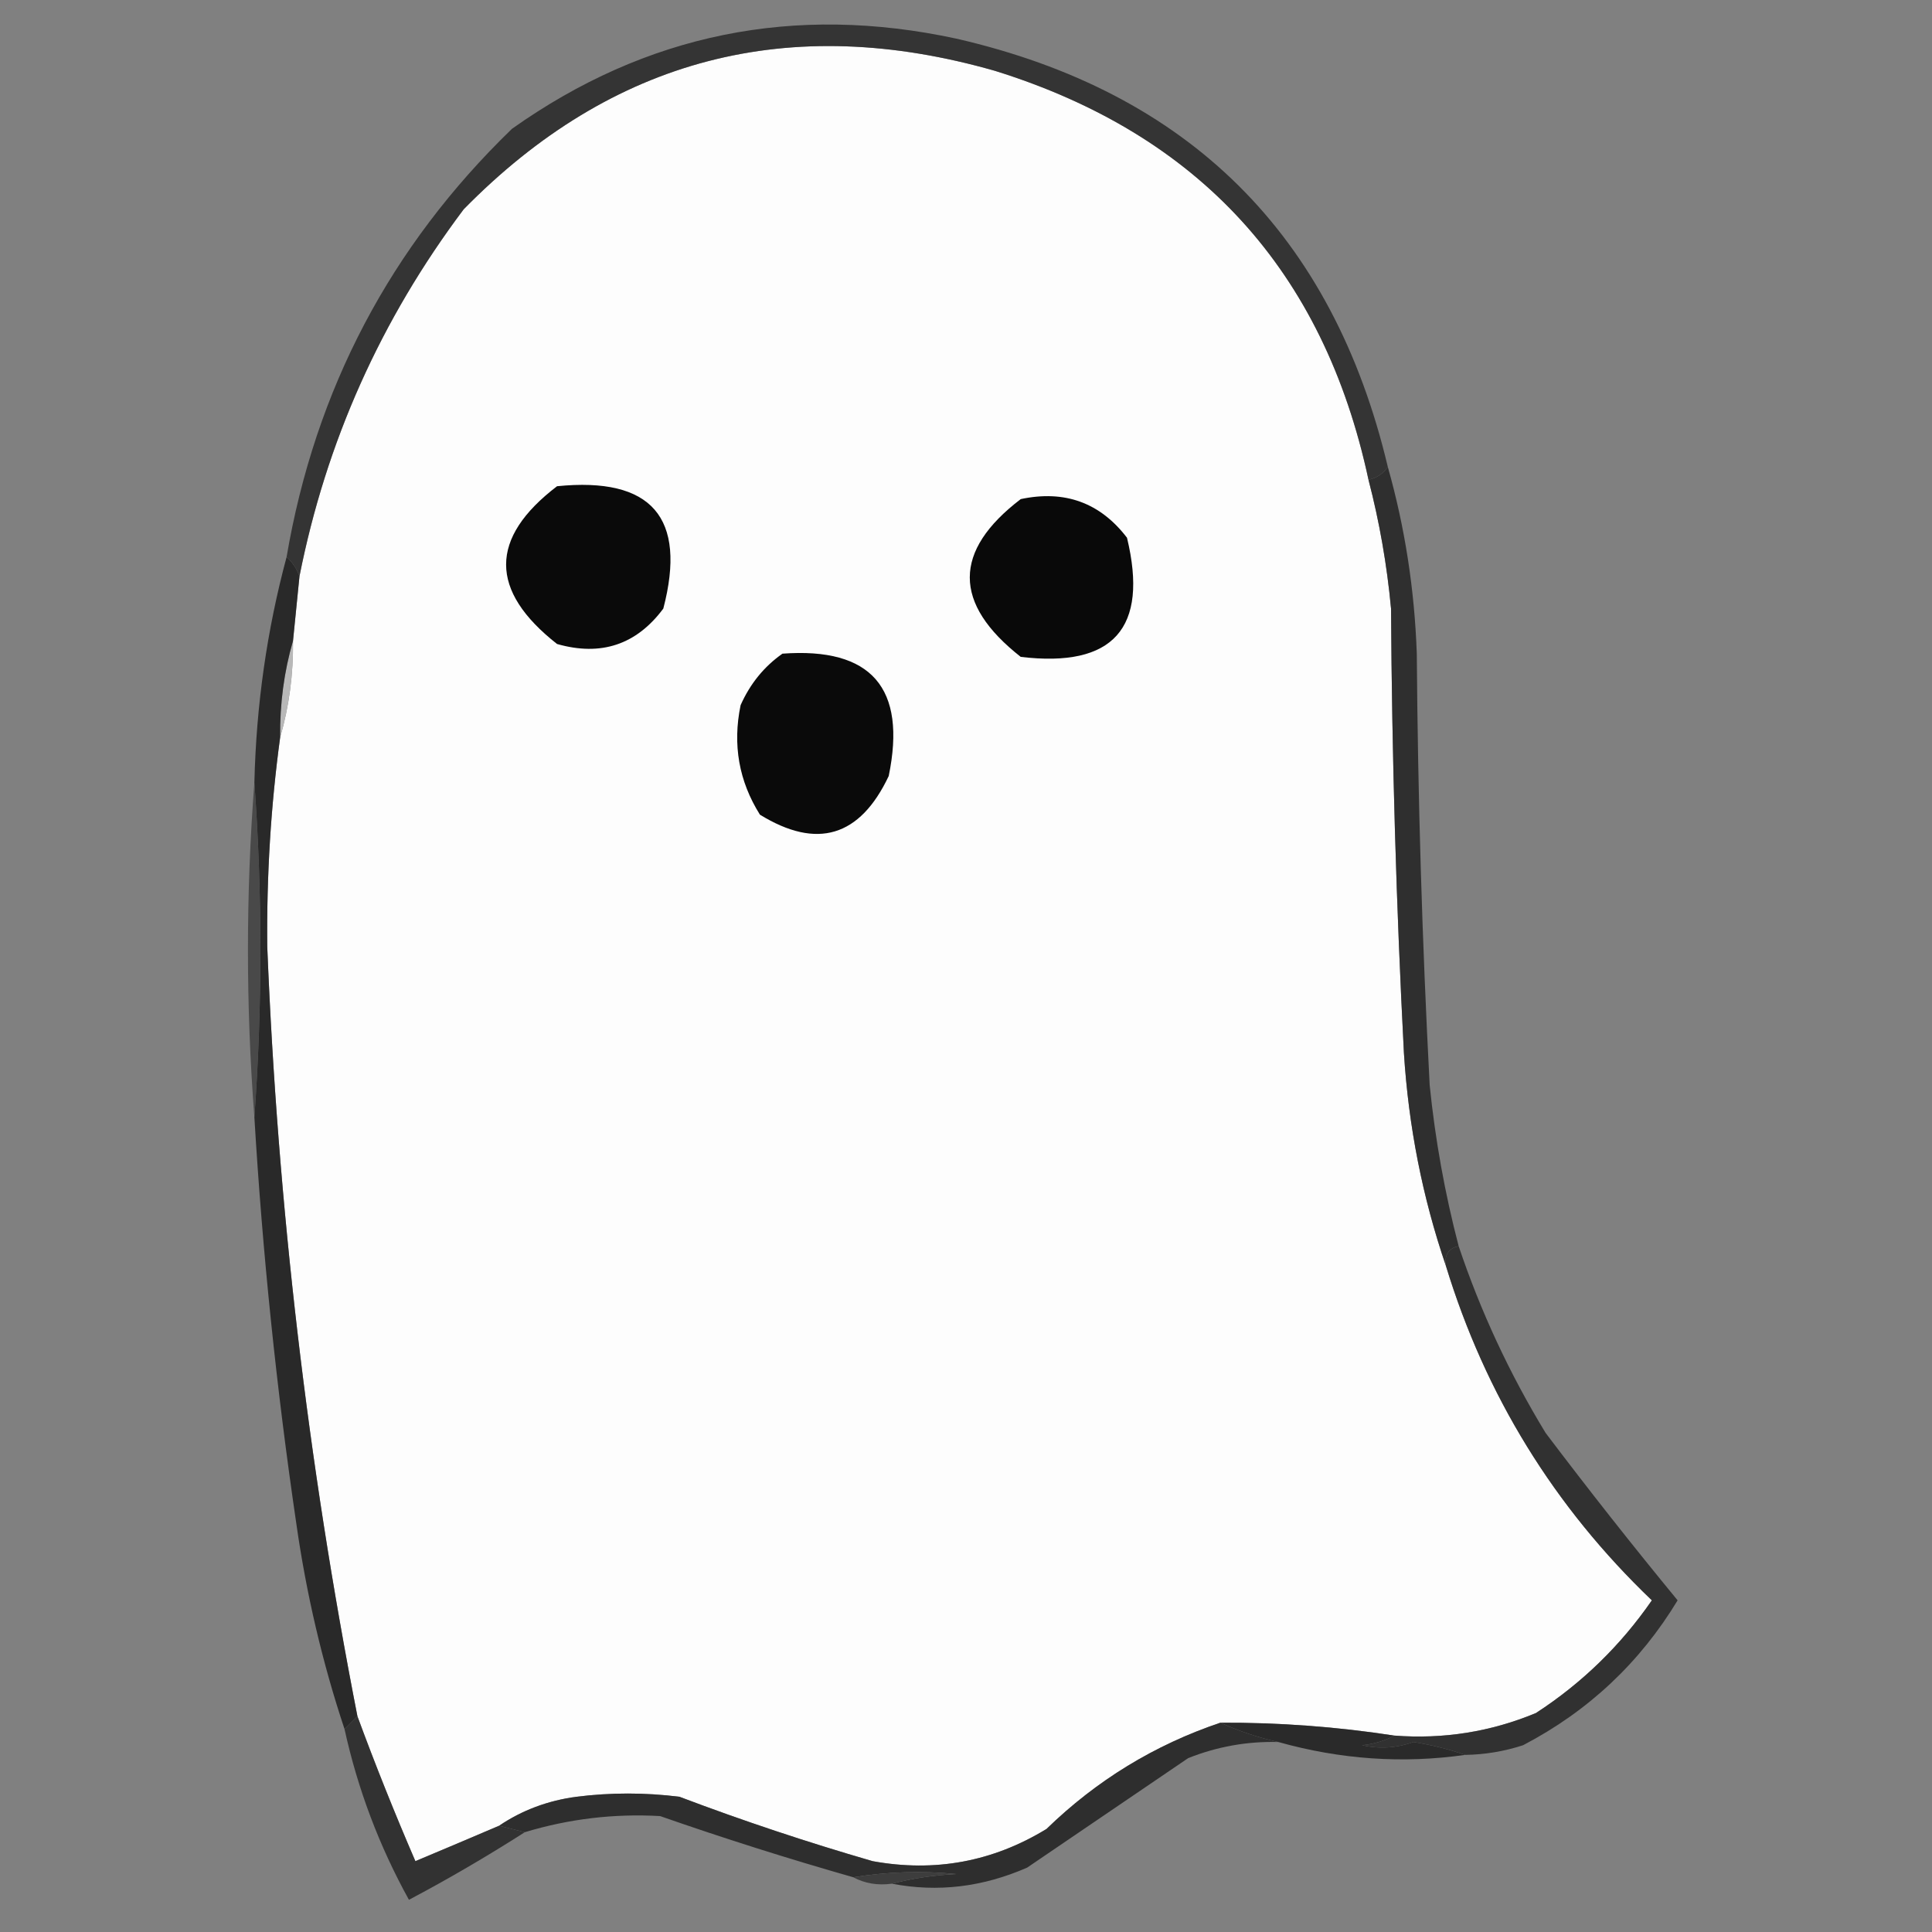 <?xml version="1.0" encoding="UTF-8"?>
<!DOCTYPE svg PUBLIC "-//W3C//DTD SVG 1.1//EN" "http://www.w3.org/Graphics/SVG/1.1/DTD/svg11.dtd">
<svg xmlns="http://www.w3.org/2000/svg" version="1.1" width="300px" height="300px" style="shape-rendering:geometricPrecision; text-rendering:geometricPrecision; image-rendering:optimizeQuality; fill-rule:evenodd; clip-rule:evenodd" xmlns:xlink="http://www.w3.org/1999/xlink">
<rect width="100%" height="100%" fill="#808080" stroke="none"/>
<g><path style="opacity:1" fill="#fdfdfd" d="M 212.5,74.5 C 214.2,81.03 215.366,87.697 216,94.5C 216.141,117.521 216.807,140.521 218,163.5C 218.718,174.919 220.884,185.919 224.5,196.5C 230.646,216.639 241.312,233.973 256.5,248.5C 251.645,255.522 245.645,261.355 238.5,266C 231.467,268.921 224.134,270.088 216.5,269.5C 207.561,268.123 198.561,267.457 189.5,267.5C 179.27,270.95 170.27,276.45 162.5,284C 154.165,289.092 145.165,290.759 135.5,289C 125.363,286.066 115.363,282.732 105.5,279C 100.167,278.333 94.833,278.333 89.5,279C 85.048,279.601 81.048,281.101 77.5,283.5C 73.047,285.403 68.713,287.236 64.5,289C 61.262,281.498 58.262,273.998 55.5,266.5C 47.781,227.05 43.114,187.217 41.5,147C 41.389,135.964 42.055,125.131 43.5,114.5C 44.889,109.731 45.556,104.731 45.5,99.5C 45.833,96.167 46.167,92.833 46.5,89.5C 50.632,68.624 59.132,49.624 72,32.5C 95.049,9.014 122.549,1.847 154.5,11C 186.208,20.875 205.542,42.041 212.5,74.5 Z"/></g>
<g><path style="opacity:0.875" fill="#292929" d="M 215.5,72.5 C 214.778,73.551 213.778,74.218 212.5,74.5C 205.542,42.041 186.208,20.875 154.5,11C 122.549,1.847 95.049,9.014 72,32.5C 59.132,49.624 50.632,68.624 46.5,89.5C 46.068,88.29 45.401,87.29 44.5,86.5C 48.947,60.436 60.614,38.269 79.5,20C 100.329,5.234 123.329,0.567 148.5,6C 184.617,14.284 206.951,36.451 215.5,72.5 Z"/></g>
<g><path style="opacity:1" fill="#0a0a0a" d="M 86.5,75.5 C 101.192,74.019 106.692,80.352 103,94.5C 98.824,100.112 93.324,101.945 86.5,100C 75.951,91.719 75.951,83.553 86.5,75.5 Z"/></g>
<g><path style="opacity:1" fill="#090909" d="M 158.5,77.5 C 165.331,76.051 170.831,78.051 175,83.5C 178.385,97.555 172.885,103.721 158.5,102C 147.951,93.719 147.951,85.553 158.5,77.5 Z"/></g>
<g><path style="opacity:1" fill="#0a0a0a" d="M 121.5,101.5 C 135.317,100.488 140.817,106.822 138,120.5C 133.528,129.955 126.861,131.955 118,126.5C 114.734,121.298 113.734,115.631 115,109.5C 116.479,106.172 118.645,103.506 121.5,101.5 Z"/></g>
<g><path style="opacity:1" fill="#b8b8b8" d="M 45.5,99.5 C 45.556,104.731 44.889,109.731 43.5,114.5C 43.444,109.269 44.111,104.269 45.5,99.5 Z"/></g>
<g><path style="opacity:1" fill="#494949" d="M 39.5,121.5 C 40.75,138.832 40.75,156.165 39.5,173.5C 38.167,156.167 38.167,138.833 39.5,121.5 Z"/></g>
<g><path style="opacity:0.99" fill="#2f2f2f" d="M 215.5,72.5 C 218.147,81.852 219.647,91.519 220,101.5C 220.161,123.853 220.827,146.186 222,168.5C 222.855,176.965 224.355,185.299 226.5,193.5C 224.952,193.821 224.285,194.821 224.5,196.5C 220.884,185.919 218.718,174.919 218,163.5C 216.807,140.521 216.141,117.521 216,94.5C 215.366,87.697 214.2,81.03 212.5,74.5C 213.778,74.218 214.778,73.551 215.5,72.5 Z"/></g>
<g><path style="opacity:0.992" fill="#292929" d="M 44.5,86.5 C 45.401,87.29 46.068,88.29 46.5,89.5C 46.167,92.833 45.833,96.167 45.5,99.5C 44.111,104.269 43.444,109.269 43.5,114.5C 42.055,125.131 41.389,135.964 41.5,147C 43.114,187.217 47.781,227.05 55.5,266.5C 54.833,267.167 54.167,267.833 53.5,268.5C 50.066,258.184 47.566,247.517 46,236.5C 42.927,215.585 40.761,194.585 39.5,173.5C 40.75,156.165 40.75,138.832 39.5,121.5C 39.785,109.507 41.451,97.84 44.5,86.5 Z"/></g>
<g><path style="opacity:0.937" fill="#2c2c2c" d="M 226.5,193.5 C 229.909,203.652 234.409,213.319 240,222.5C 246.675,231.336 253.509,240.003 260.5,248.5C 254.62,258.212 246.62,265.712 236.5,271C 233.568,271.953 230.568,272.453 227.5,272.5C 225.016,271.631 222.349,270.964 219.5,270.5C 216.868,271.44 214.202,271.607 211.5,271C 213.382,270.802 215.048,270.302 216.5,269.5C 224.134,270.088 231.467,268.921 238.5,266C 245.645,261.355 251.645,255.522 256.5,248.5C 241.312,233.973 230.646,216.639 224.5,196.5C 224.285,194.821 224.952,193.821 226.5,193.5 Z"/></g>
<g><path style="opacity:0.989" fill="#2a2a2a" d="M 189.5,267.5 C 198.561,267.457 207.561,268.123 216.5,269.5C 215.048,270.302 213.382,270.802 211.5,271C 214.202,271.607 216.868,271.44 219.5,270.5C 222.349,270.964 225.016,271.631 227.5,272.5C 217.821,273.877 208.154,273.21 198.5,270.5C 195.408,269.816 192.408,268.816 189.5,267.5 Z"/></g>
<g><path style="opacity:0.975" fill="#2c2c2c" d="M 189.5,267.5 C 192.408,268.816 195.408,269.816 198.5,270.5C 193.667,270.375 189,271.208 184.5,273C 176.167,278.667 167.833,284.333 159.5,290C 152.578,293.032 145.578,293.865 138.5,292.5C 141.641,291.679 144.975,291.179 148.5,291C 143.146,290.471 137.813,290.638 132.5,291.5C 122.421,288.629 112.421,285.463 102.5,282C 95.365,281.593 88.365,282.426 81.5,284.5C 80.167,284.167 78.833,283.833 77.5,283.5C 81.048,281.101 85.048,279.601 89.5,279C 94.833,278.333 100.167,278.333 105.5,279C 115.363,282.732 125.363,286.066 135.5,289C 145.165,290.759 154.165,289.092 162.5,284C 170.27,276.45 179.27,270.95 189.5,267.5 Z"/></g>
<g><path style="opacity:1" fill="#323232" d="M 55.5,266.5 C 58.262,273.998 61.262,281.498 64.5,289C 68.713,287.236 73.047,285.403 77.5,283.5C 78.833,283.833 80.167,284.167 81.5,284.5C 75.544,288.303 69.544,291.803 63.5,295C 58.884,286.653 55.551,277.82 53.5,268.5C 54.167,267.833 54.833,267.167 55.5,266.5 Z"/></g>
<g><path style="opacity:1" fill="#3d3d3d" d="M 138.5,292.5 C 136.265,292.795 134.265,292.461 132.5,291.5C 137.813,290.638 143.146,290.471 148.5,291C 144.975,291.179 141.641,291.679 138.5,292.5 Z"/></g>
</svg>
